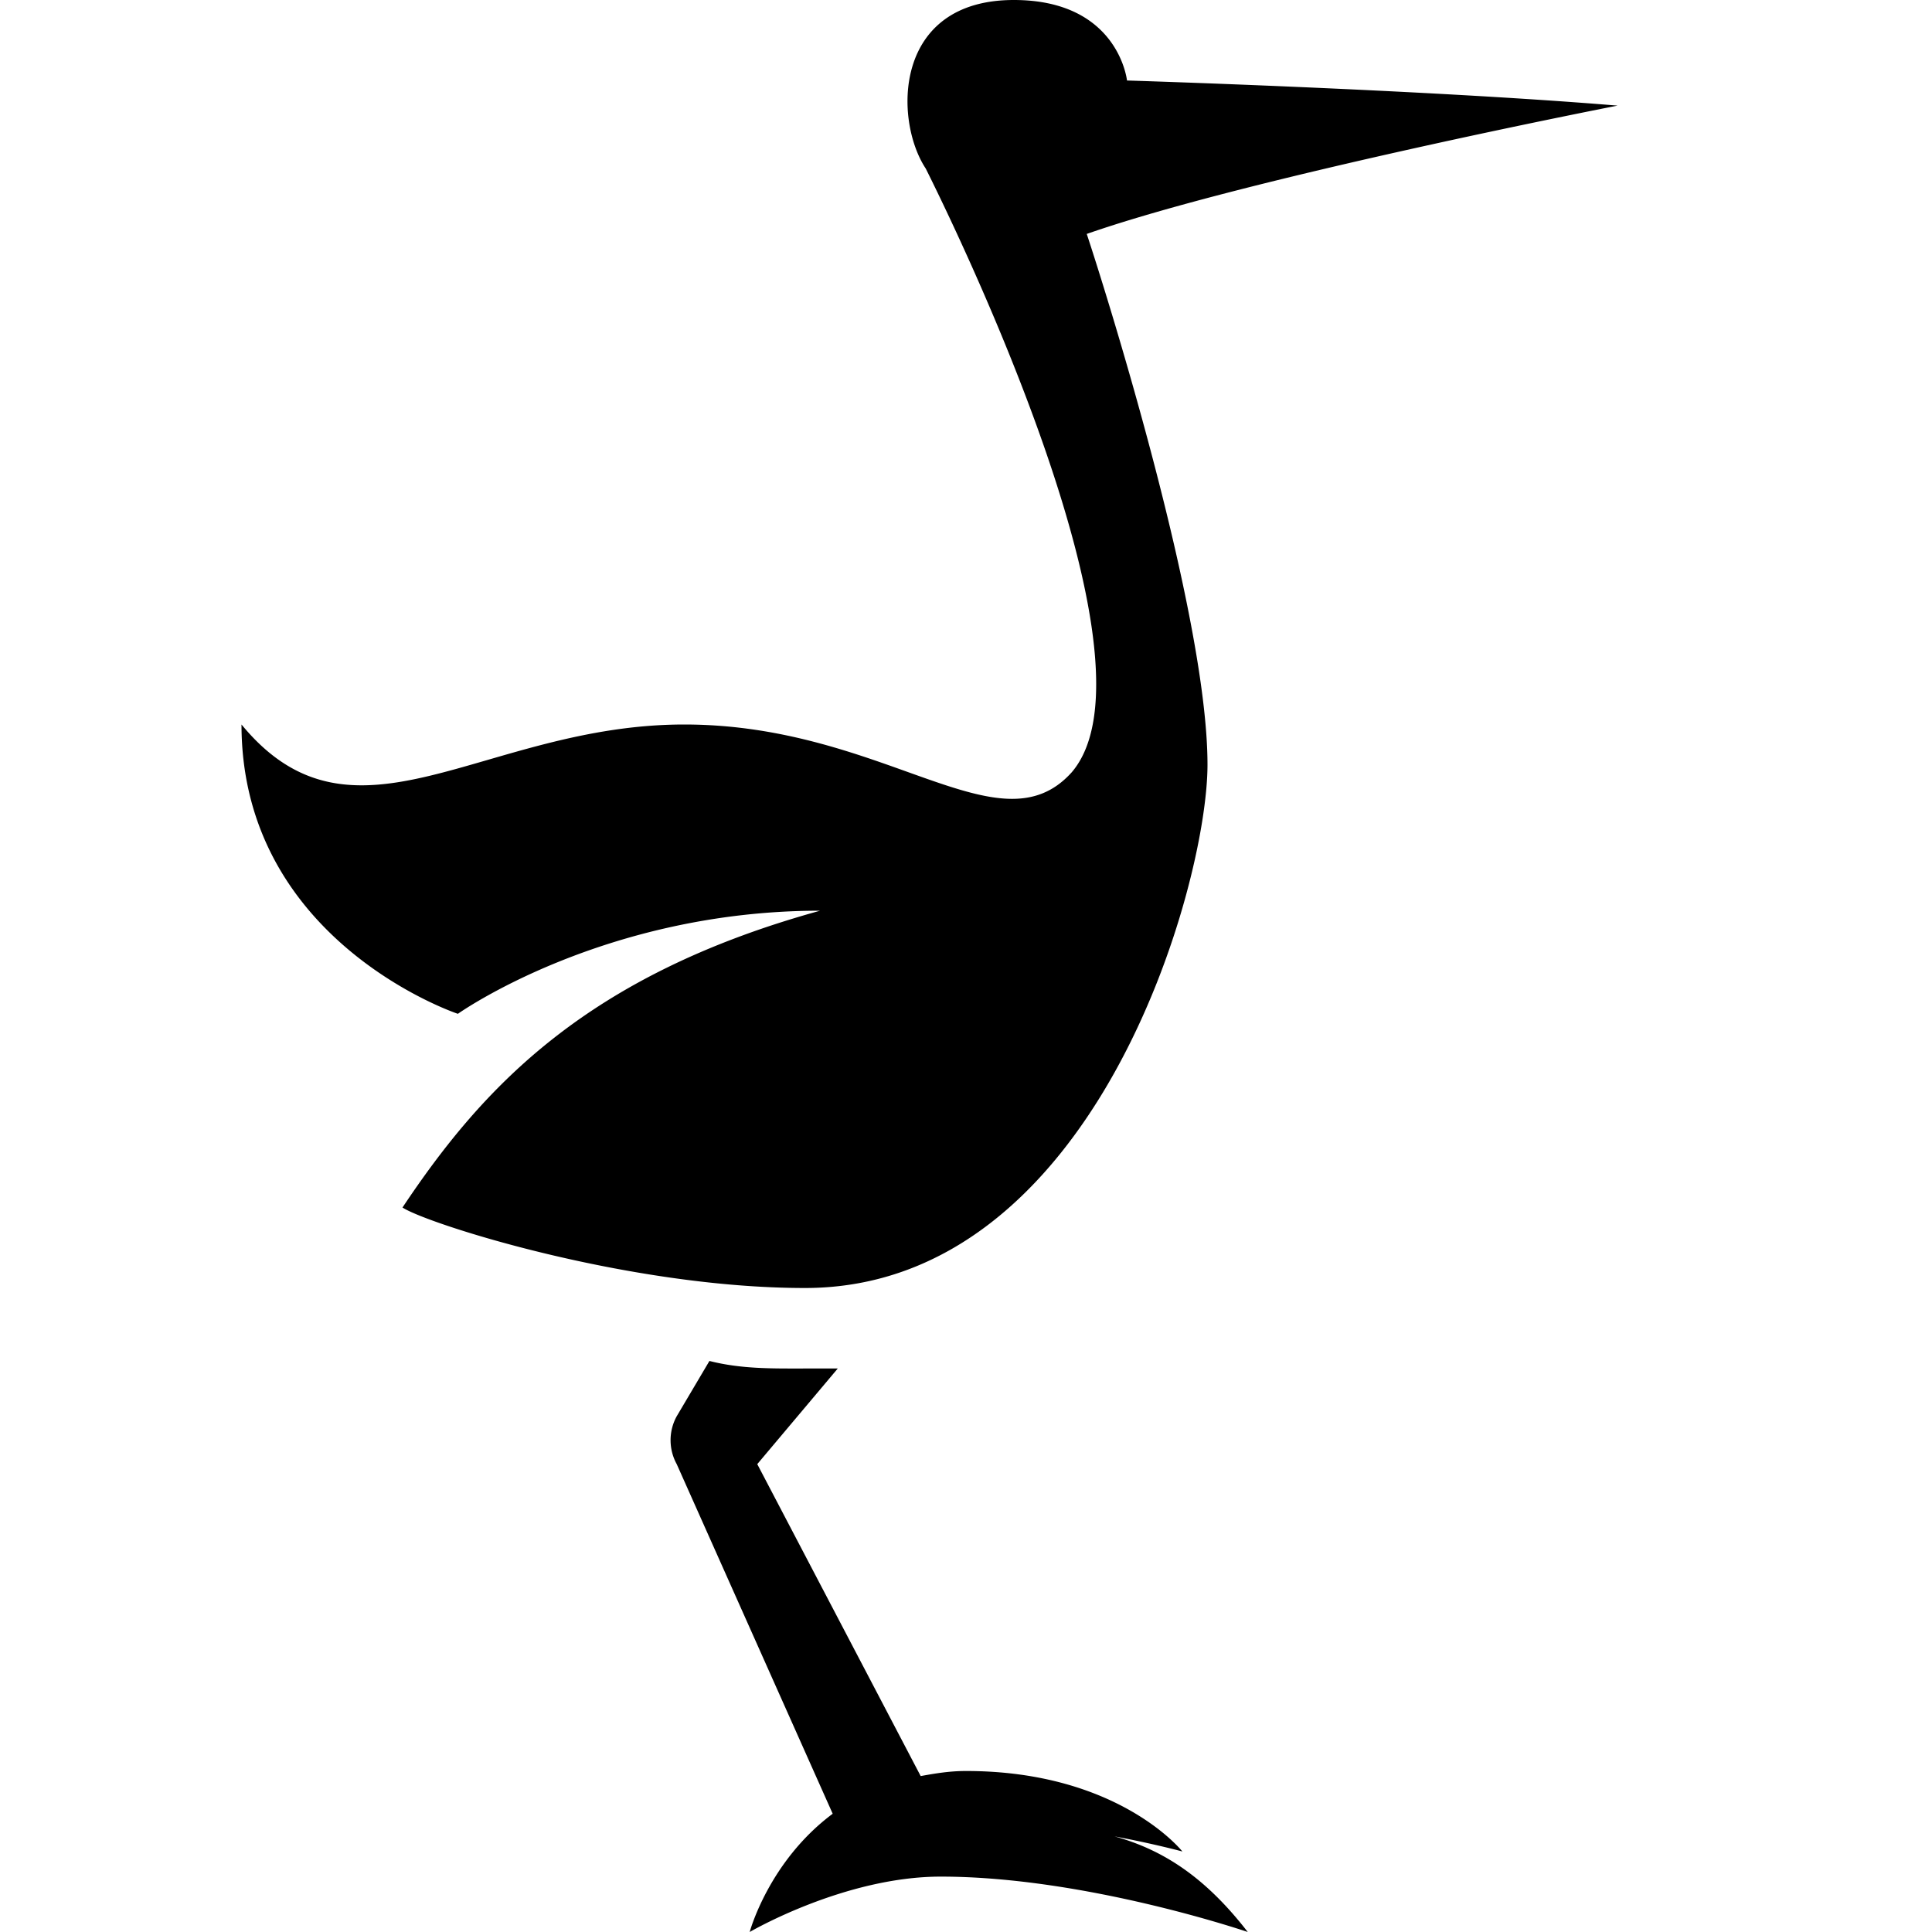 <svg xmlns="http://www.w3.org/2000/svg" viewBox="0 0 24 24"><path d="M12.594 0c-1.5 0-1.492 1.492-1.094 2.094.3.601 3.012 6.101 1.813 7.5C12.413 10.594 11 9 8.5 9 6 9 4.398 10.7 3 9c0 2.7 2.688 3.594 2.688 3.594s1.8-1.281 4.5-1.281C7.288 12.113 6 13.5 5 15c.3.2 2.8 1 5 1 3.602 0 5-5 5-6.5 0-1.898-1.3-5.992-1.5-6.594 2-.699 6.594-1.594 6.594-1.594C17.695 1.113 14 1 14 1s-.105-1-1.406-1zM8.813 16.906l-.407.688a.617.617 0 0 0 0 .593l1.938 4.344C9.547 23.125 9.313 24 9.313 24s1.175-.688 2.374-.688c1.801 0 3.813.688 3.813.688-.523-.676-1.047-1.02-1.656-1.188.5.094.844.188.844.188s-.79-1-2.688-1c-.207 0-.387.031-.563.063l-2.03-3.875 1-1.188H10c-.398 0-.79.008-1.188-.094z"/></svg>